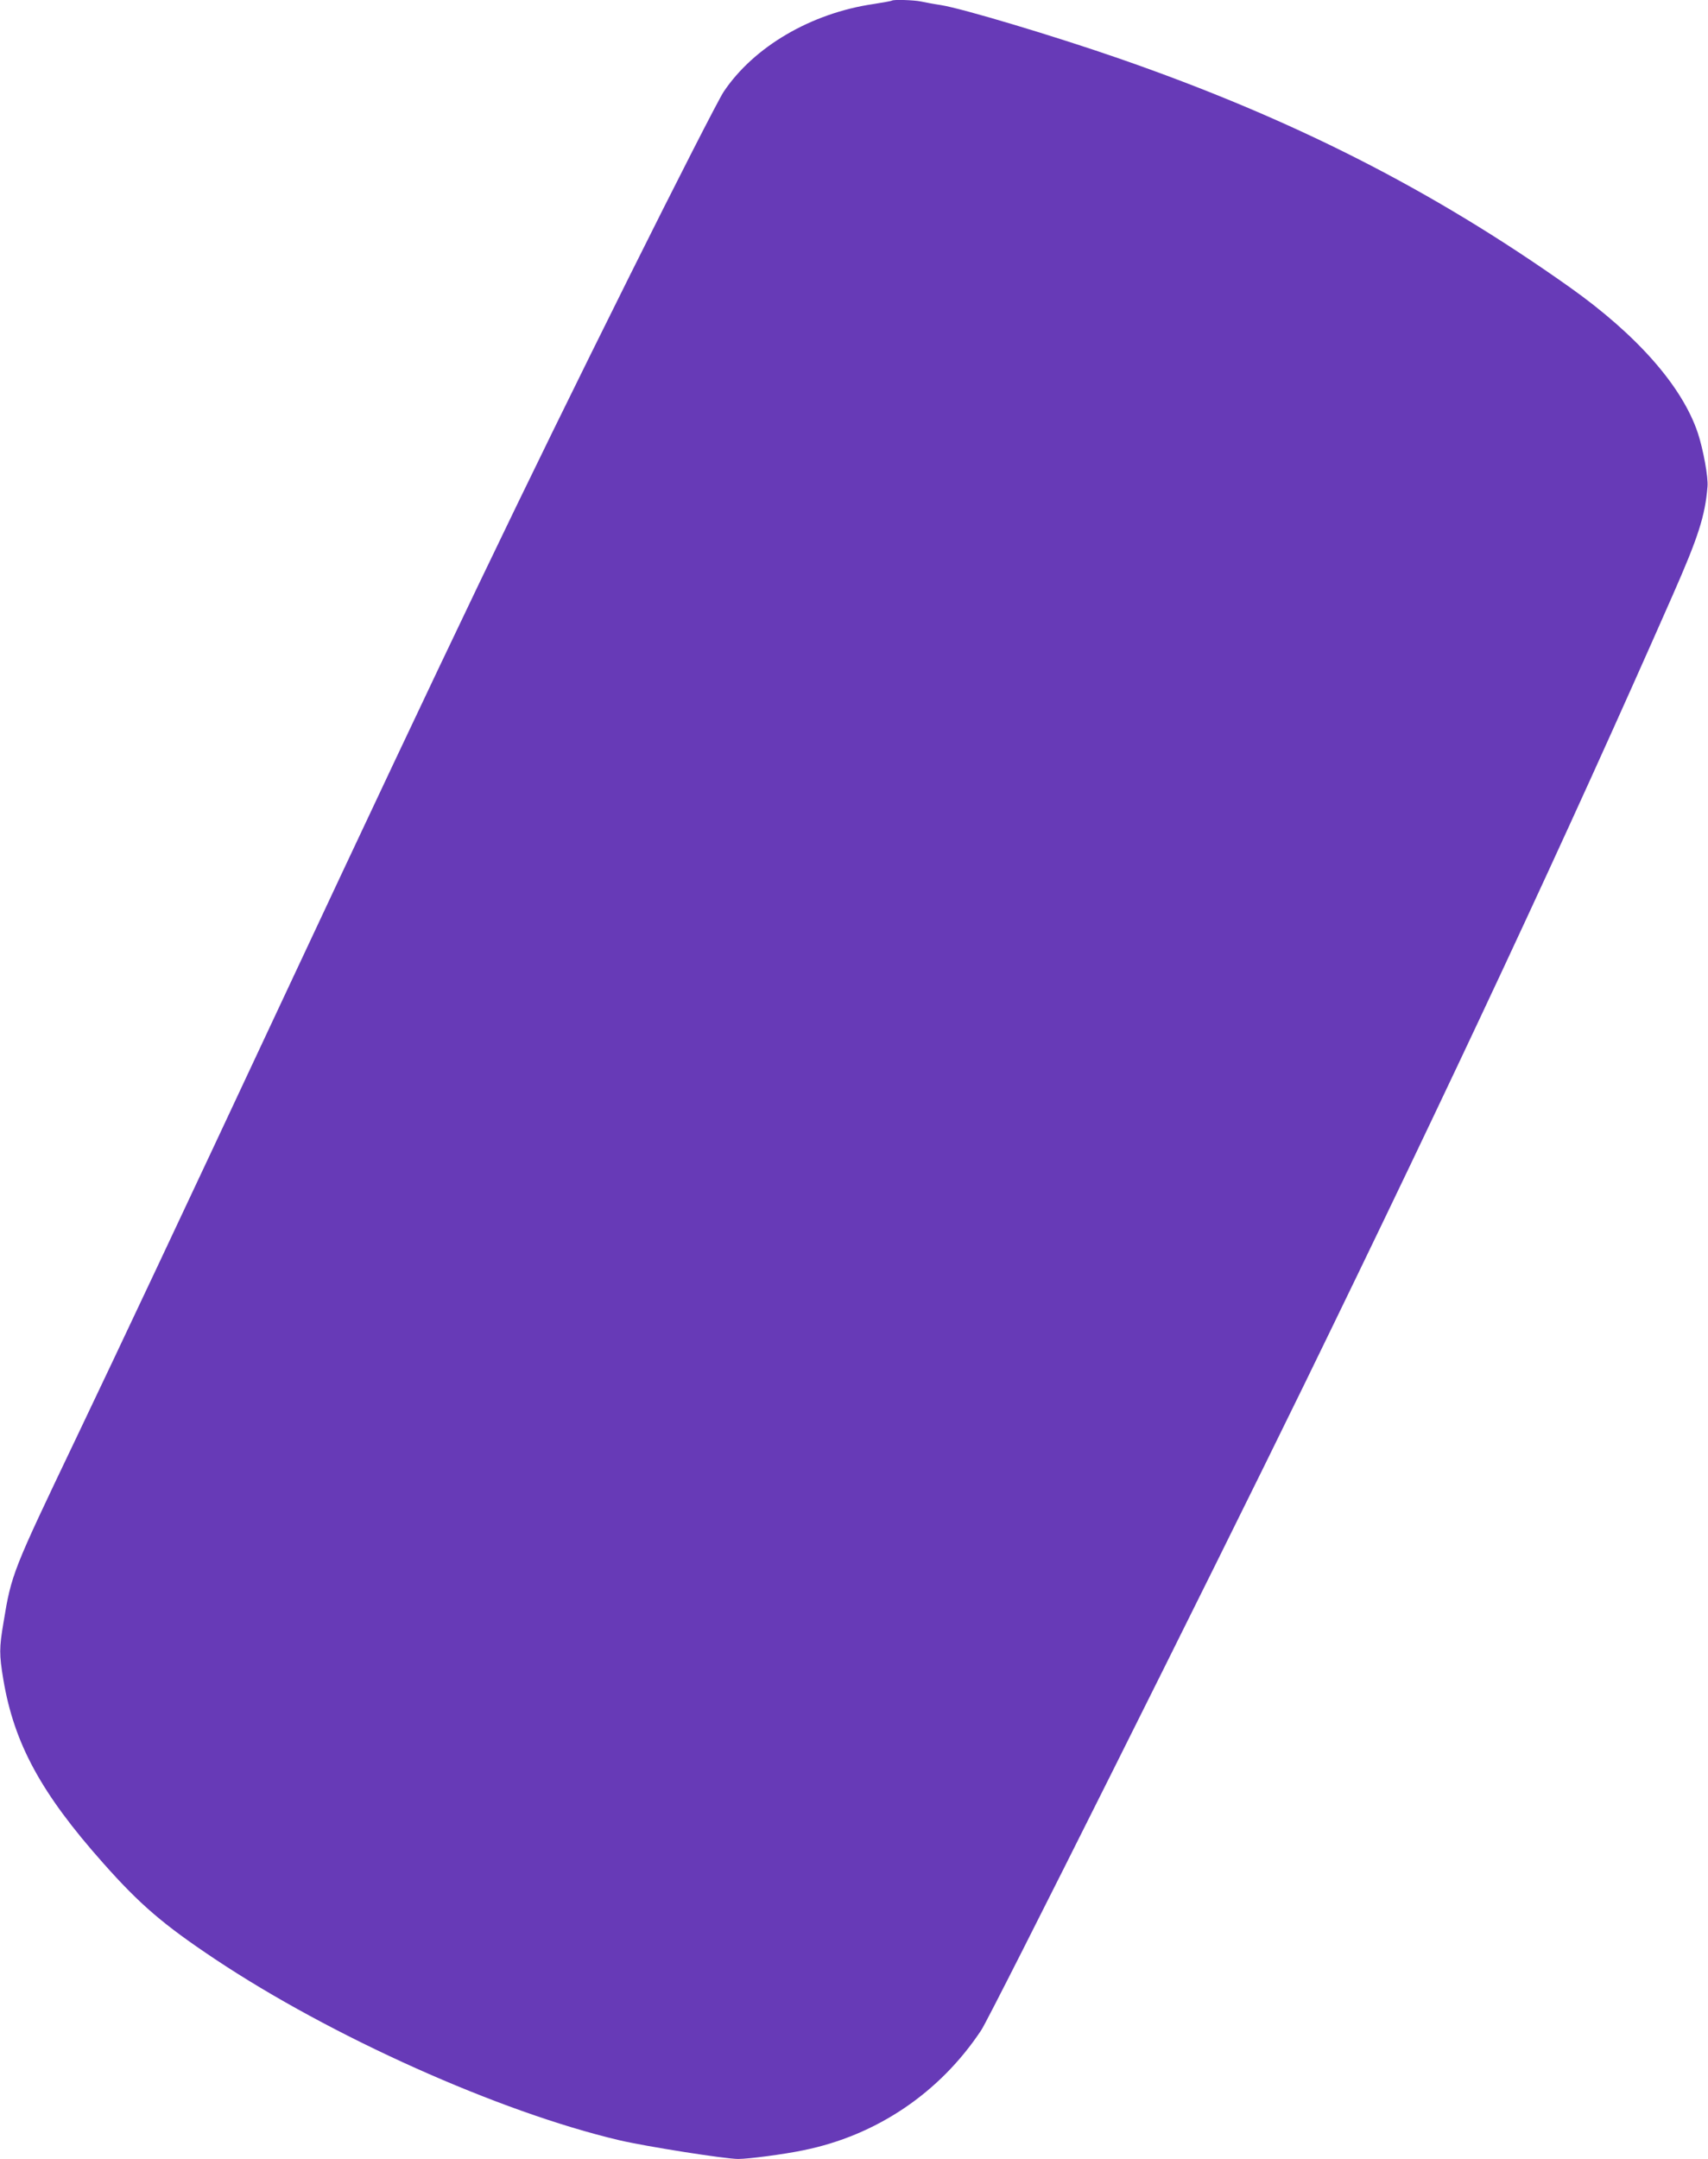 <?xml version="1.0" standalone="no"?>
<!DOCTYPE svg PUBLIC "-//W3C//DTD SVG 20010904//EN"
 "http://www.w3.org/TR/2001/REC-SVG-20010904/DTD/svg10.dtd">
<svg version="1.0" xmlns="http://www.w3.org/2000/svg"
 width="1013pt" height="1280pt" viewBox="0 0 1013 1280"
 preserveAspectRatio="xMidYMid meet">
<g transform="translate(0,1280) scale(0.1,-0.1)"
fill="#673ab7" stroke="none">
<path d="M5289 12796 c-2 -2 -51 -11 -109 -20 -370 -54 -710 -254 -888 -520
-29 -43 -280 -534 -557 -1090 -651 -1307 -1049 -2137 -2058 -4291 -607 -1297
-964 -2054 -1227 -2605 -375 -785 -382 -801 -429 -1088 -26 -154 -26 -190 -1
-341 64 -379 224 -673 591 -1086 219 -247 358 -366 664 -570 690 -460 1685
-906 2398 -1074 158 -37 627 -111 705 -111 61 0 269 27 384 51 435 87 812 341
1058 713 57 86 1365 2700 1917 3831 877 1798 1549 3235 2183 4675 152 345 193
471 207 645 5 56 -25 219 -57 317 -93 278 -360 581 -760 865 -819 580 -1648
1001 -2675 1357 -381 132 -925 295 -1055 316 -41 6 -94 16 -117 21 -42 9 -166
13 -174 5z"/>
</g>
</svg>
